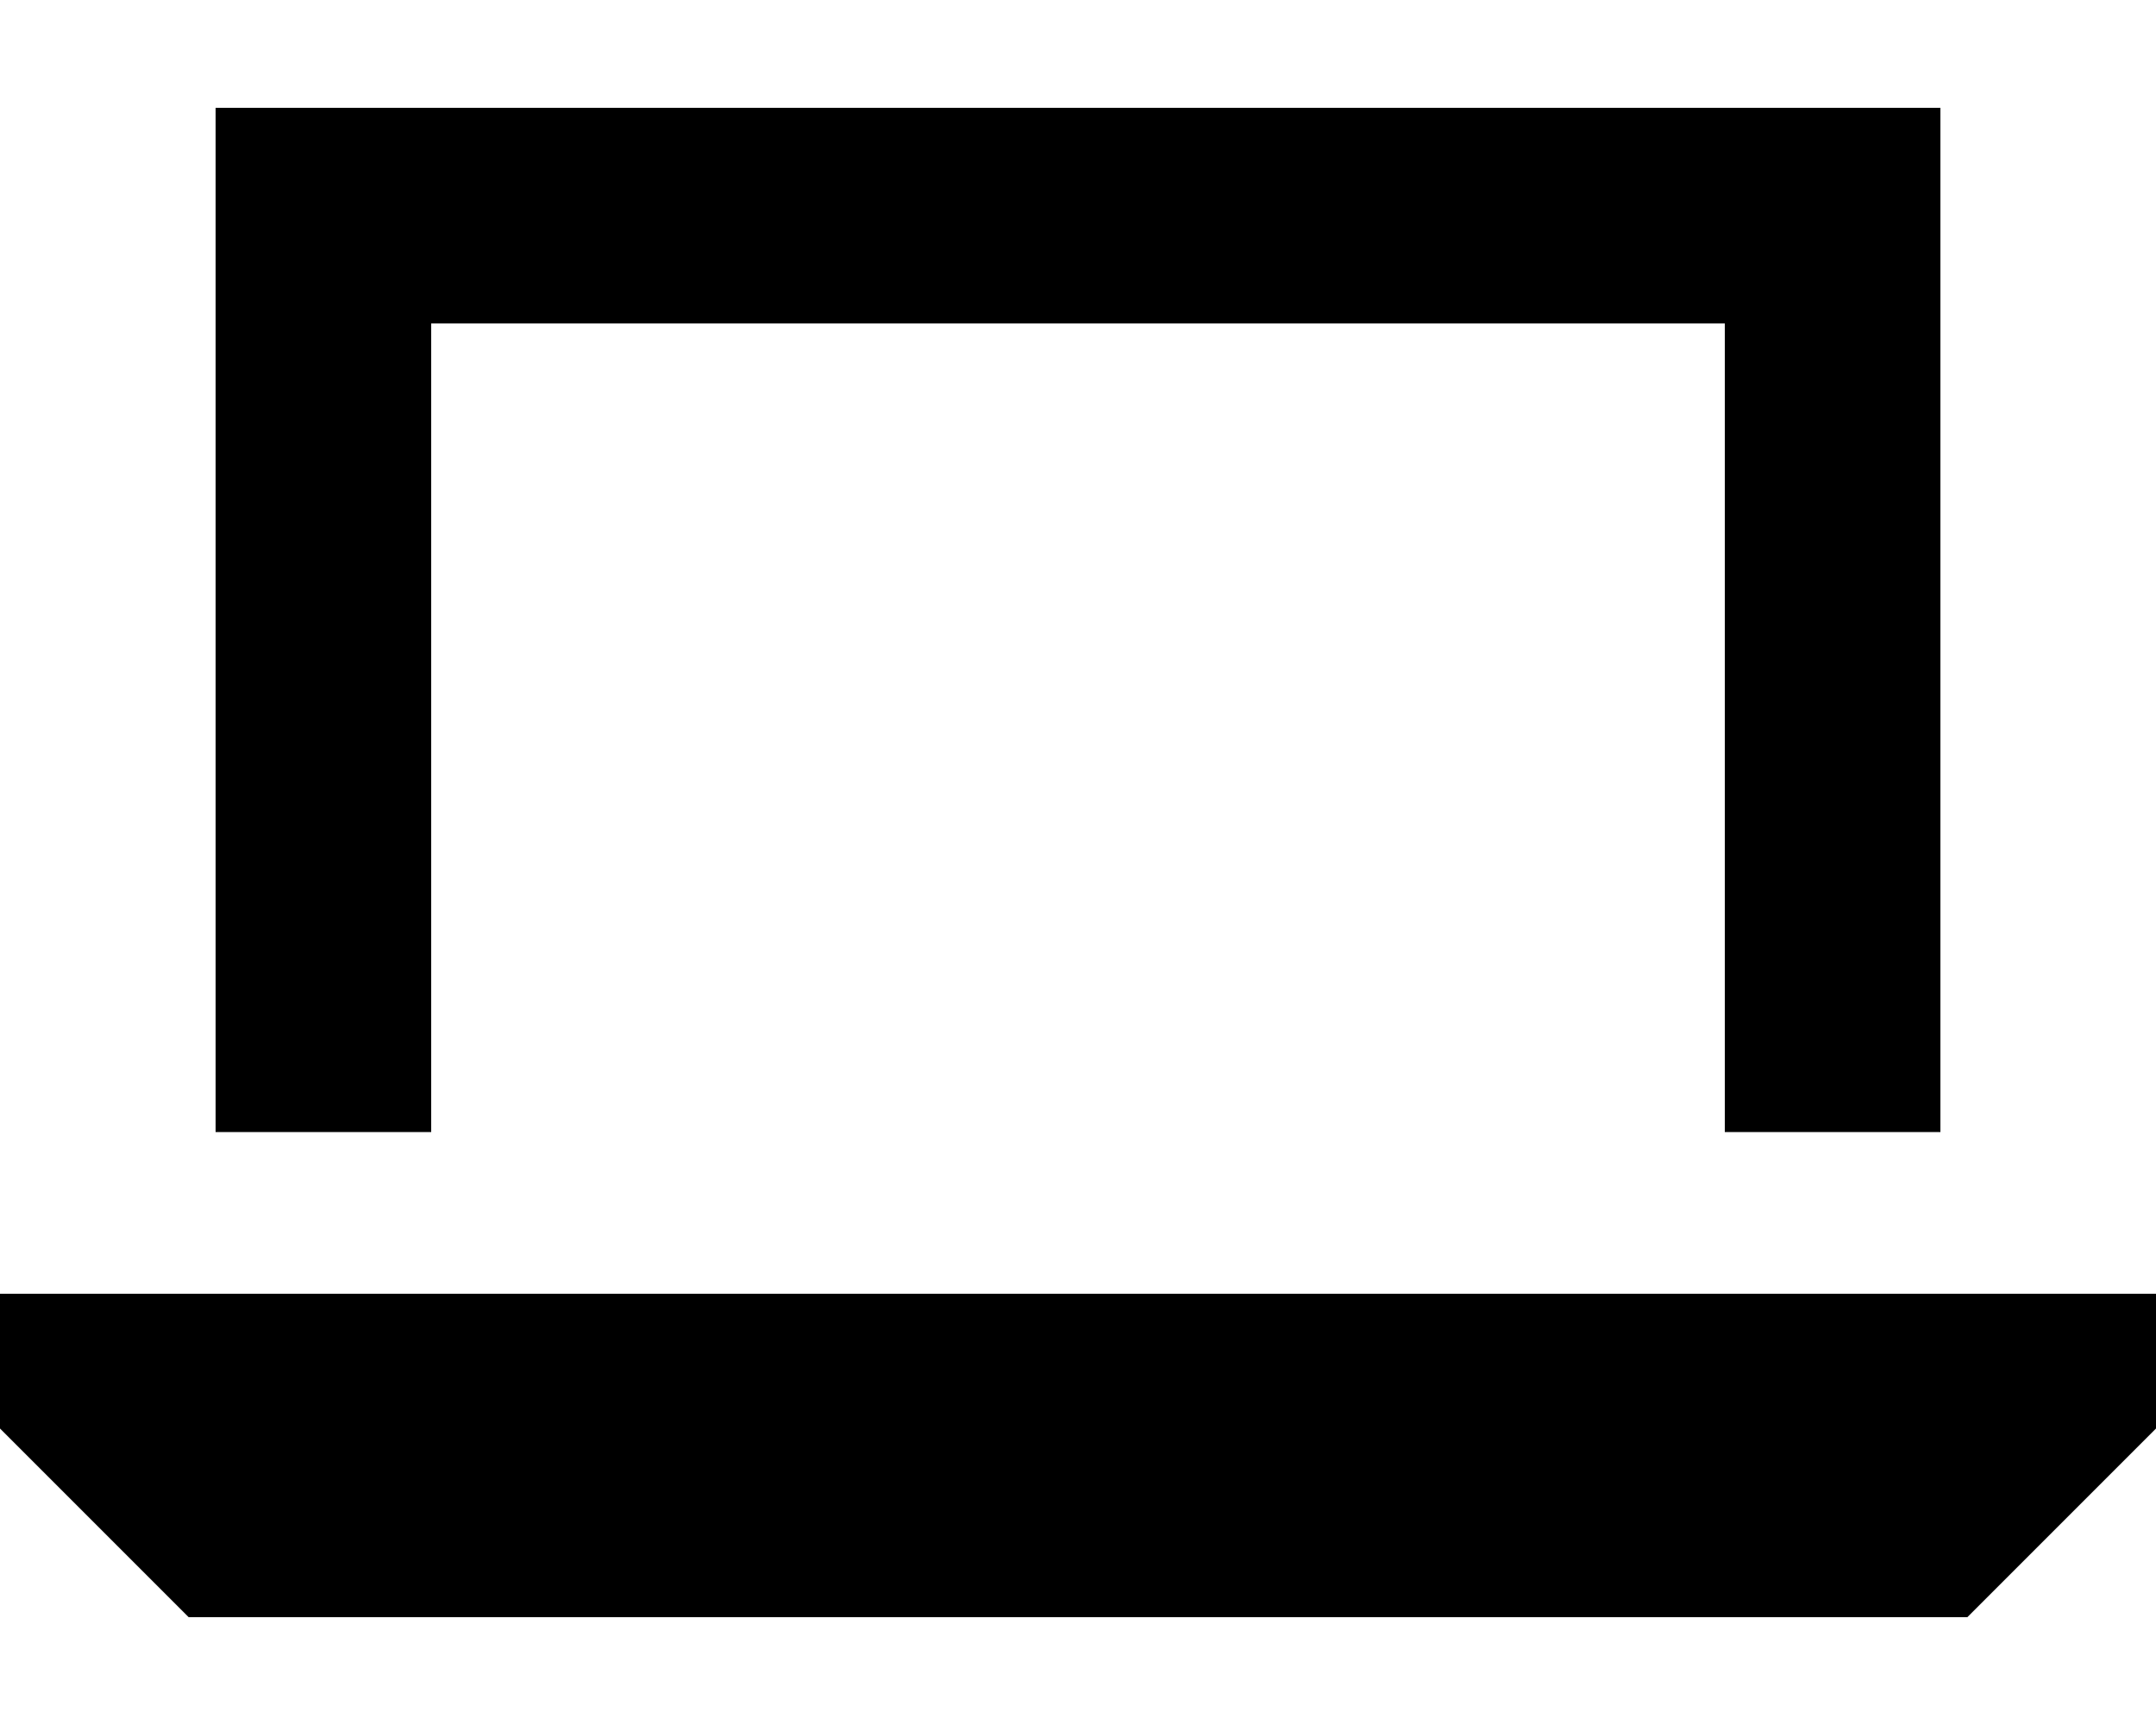 <svg width="60" height="48" viewBox="0 0 60 48" fill="none" xmlns="http://www.w3.org/2000/svg">
<path d="M9 3H6V31.5H12V9H48V31.5H54V3H9ZM0 36V39.75L5.25 45H54.75L60 39.75V36H0Z" fill="black"/>
</svg>
